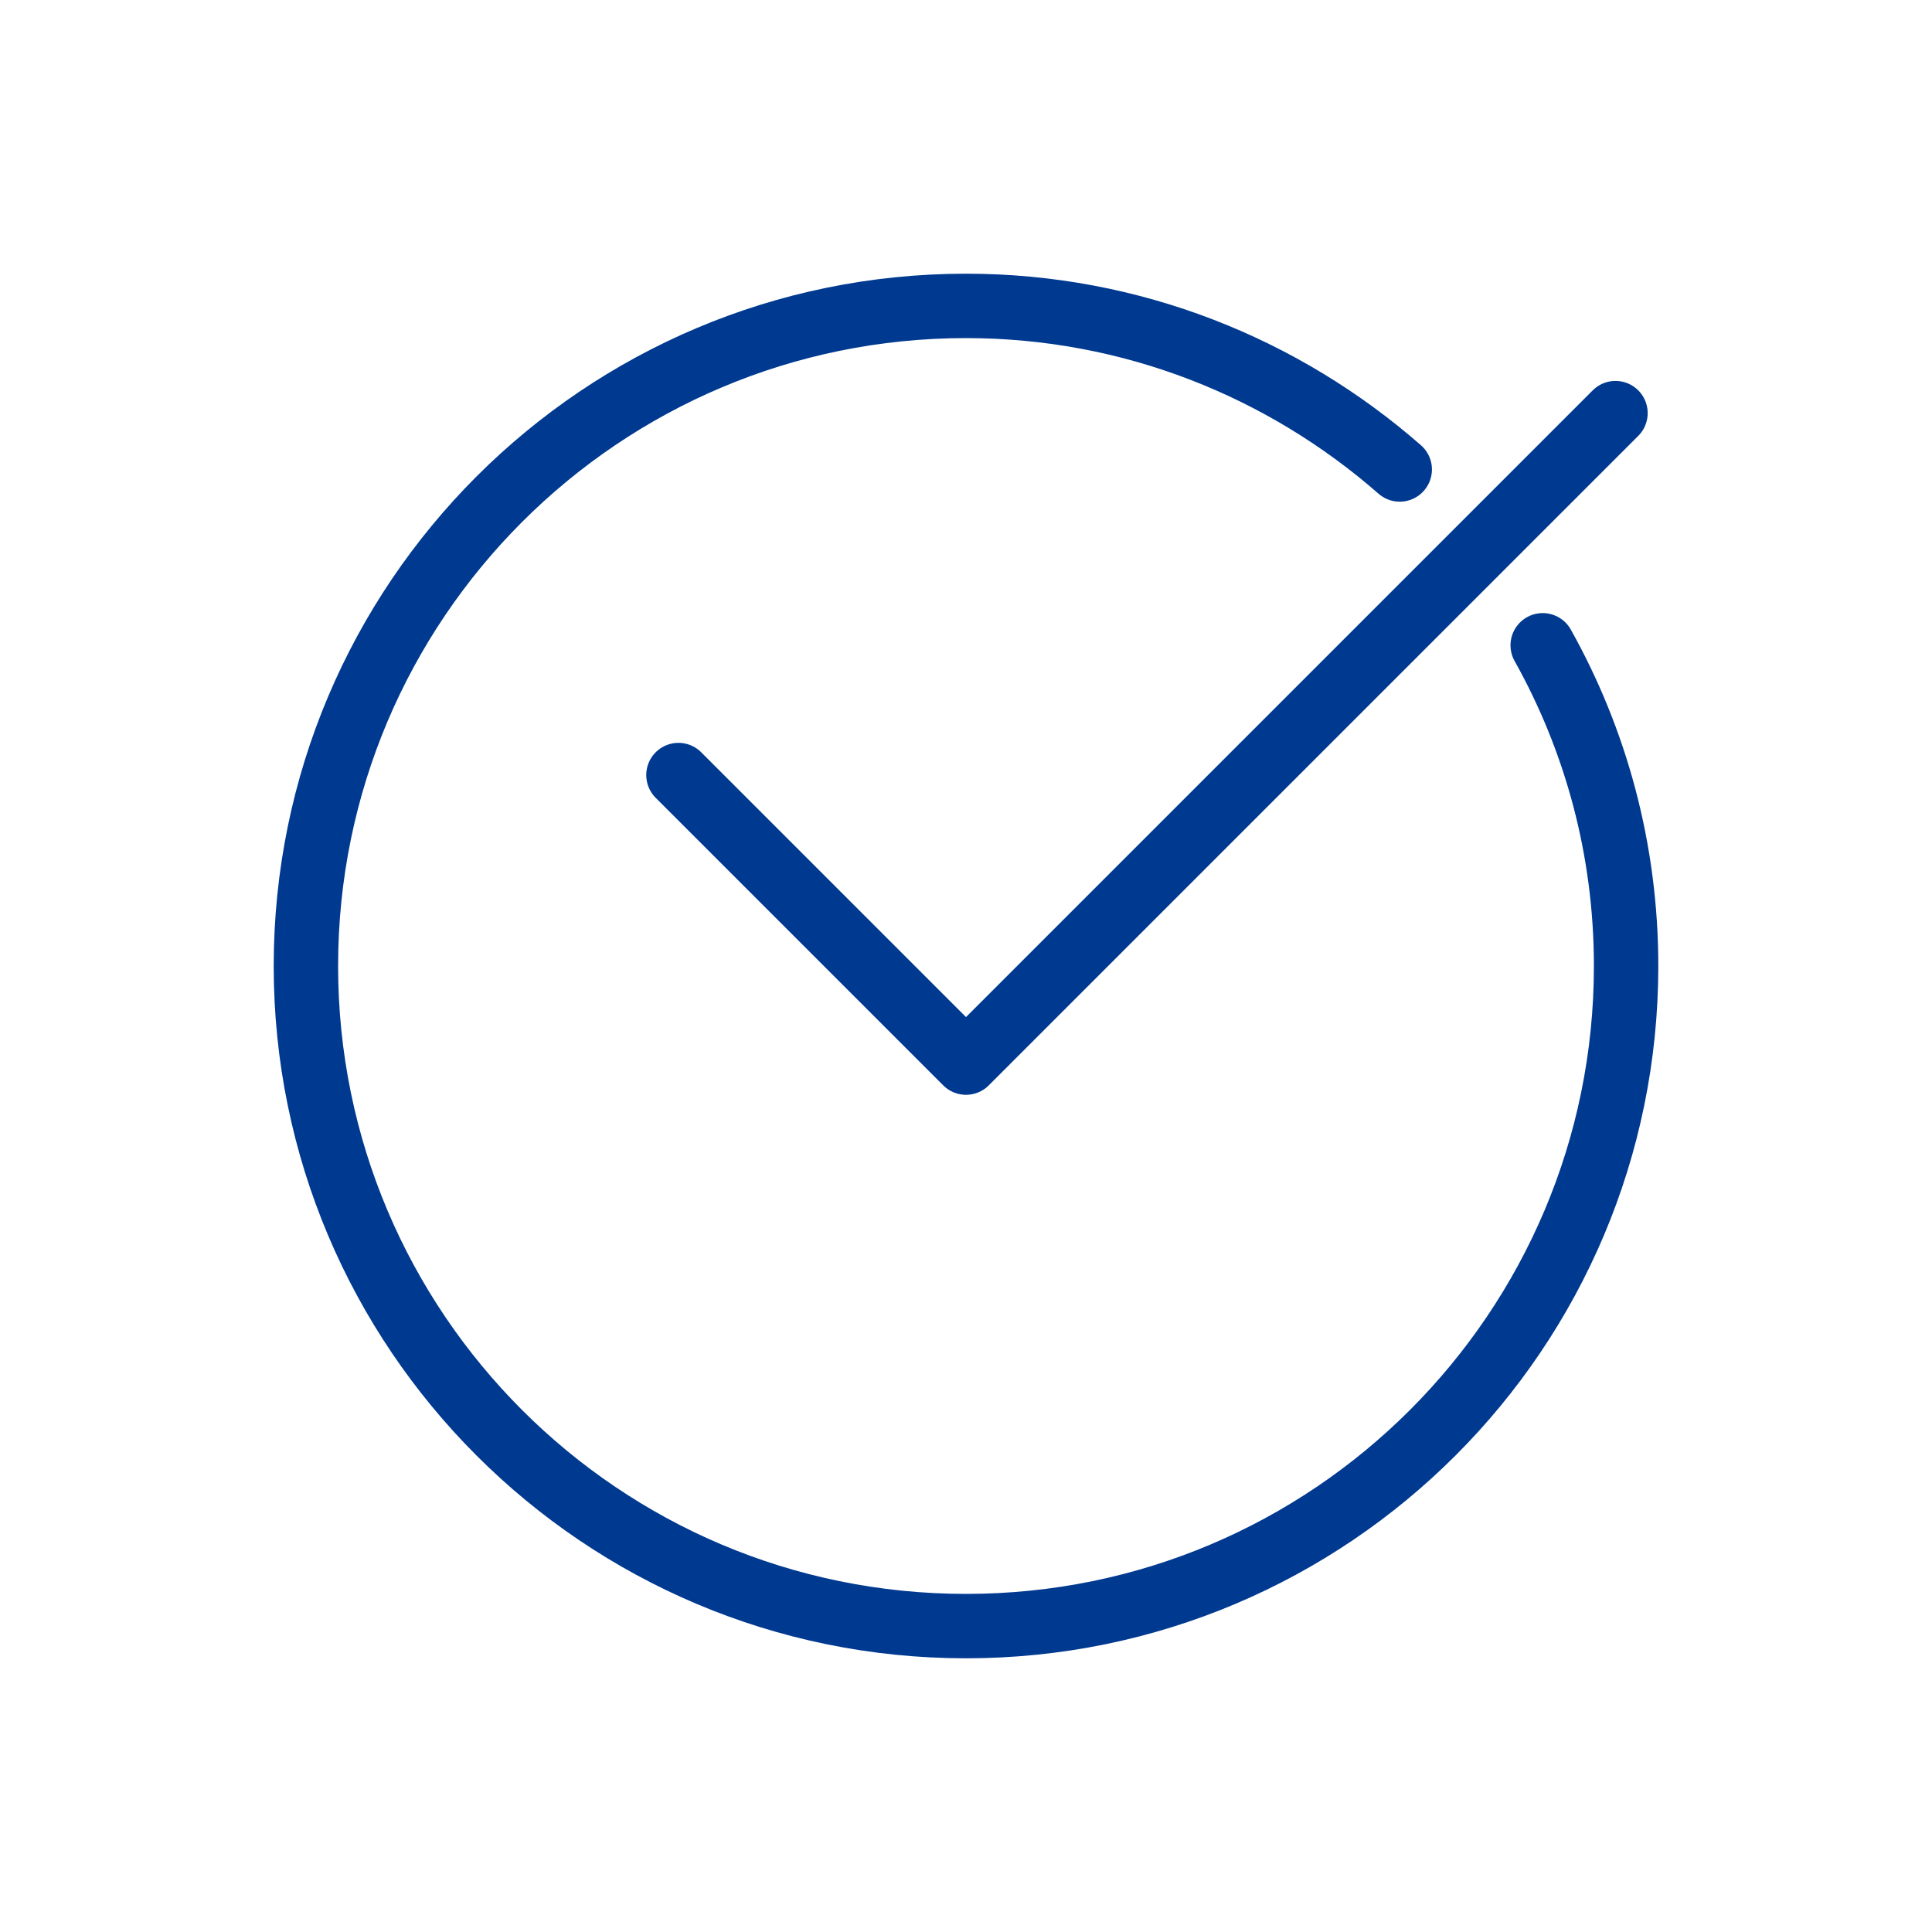<svg width="60" height="60" viewBox="0 0 60 60" fill="none" xmlns="http://www.w3.org/2000/svg">
<g clip-path="url(#clip0_1177_45537)">
<path d="M50.17 12.83L30 33L21.07 24.07" stroke="#003990" stroke-width="2" stroke-linecap="round" stroke-linejoin="round"/>
<path d="M43.47 14.58C39.87 11.43 35.16 9.5 30 9.5C18.68 9.5 9.5 18.68 9.5 30C9.5 41.32 18.68 50.5 30 50.5C41.32 50.5 50.5 41.32 50.5 30C50.5 26.38 49.56 22.99 47.91 20.04" stroke="#003990" stroke-width="2" stroke-linecap="round" stroke-linejoin="round"/>
</g>
<defs>
<clipPath id="clip0_1177_45537">
<rect width="60" height="60" fill="white"/>
</clipPath>
</defs>
</svg>
